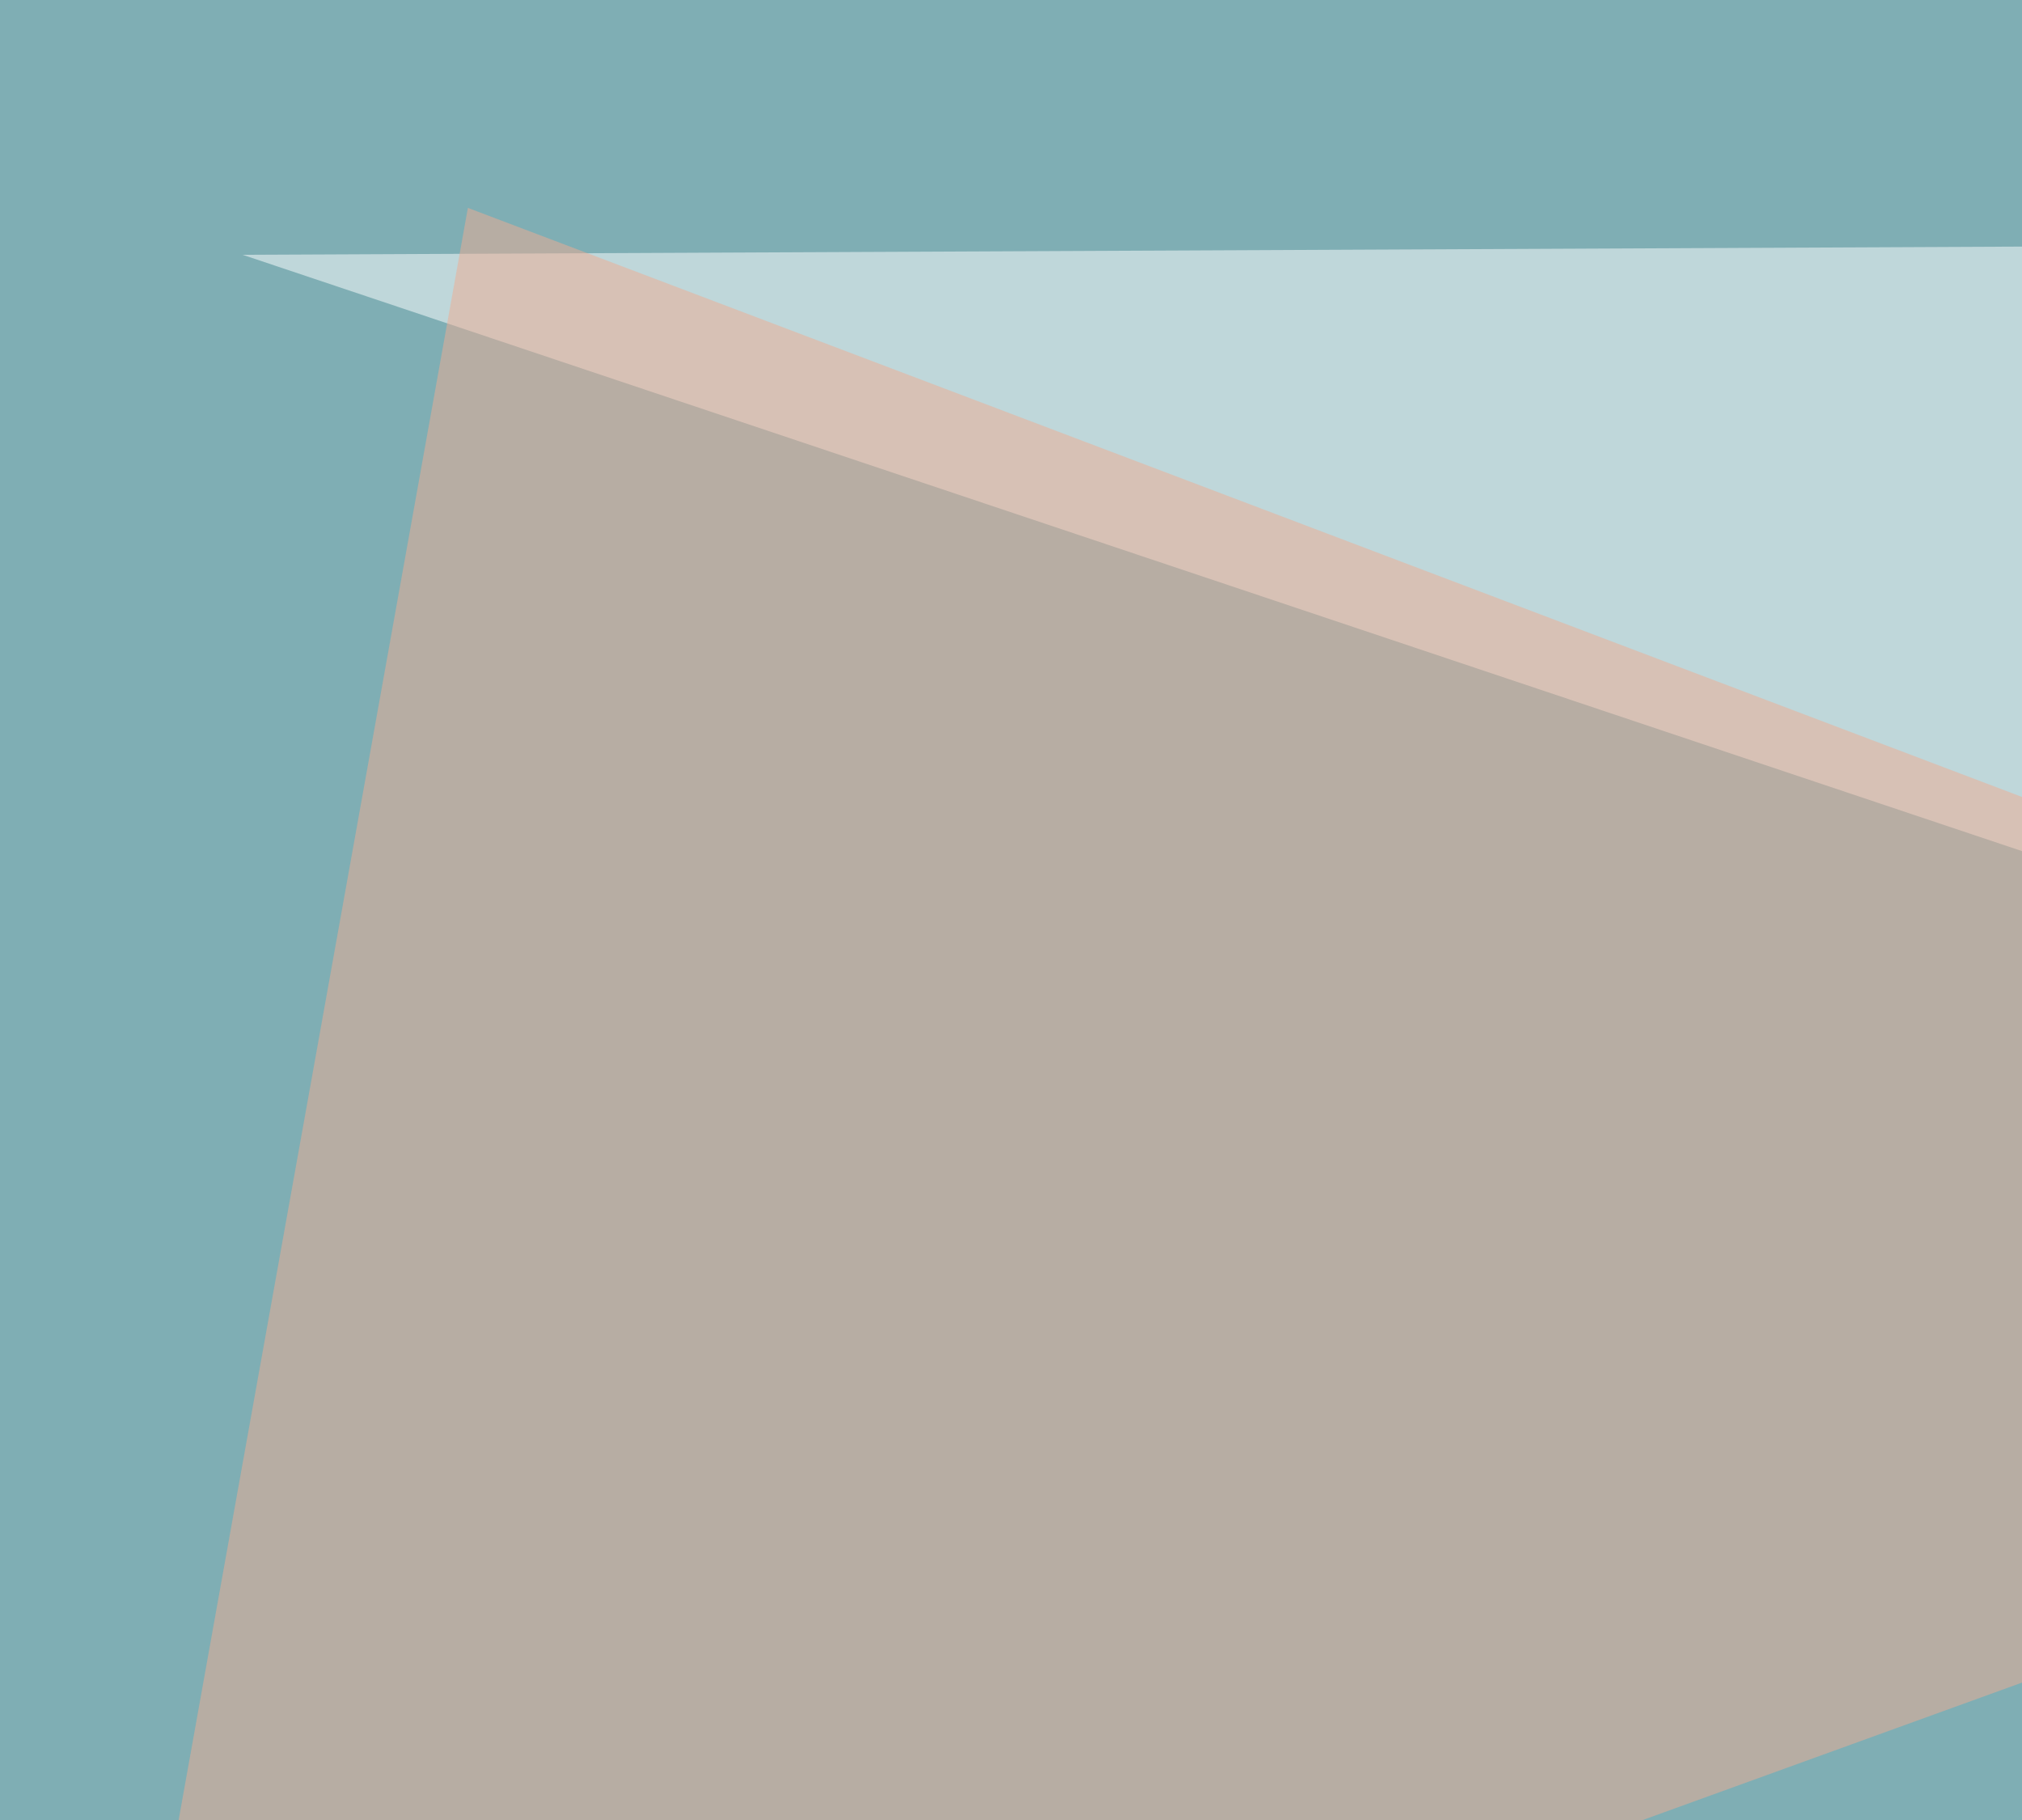 <svg xmlns="http://www.w3.org/2000/svg" width="500" height="450" ><filter id="a"><feGaussianBlur stdDeviation="55"/></filter><rect width="100%" height="100%" fill="#7faeb4"/><g filter="url(#a)"><g fill-opacity=".5"><path fill="#fff" d="M593.3 241.7L60 63l650.3-3z"/><path fill="#00c6f7" d="M795.4 473.1L-45.4 663.6l788 55.6z"/><path fill="#f1ac93" d="M795.4 309L115.7 51.4 19 590.3z"/><path d="M-45.4 584.5l164 73.2 152.4-79z"/></g></g></svg>